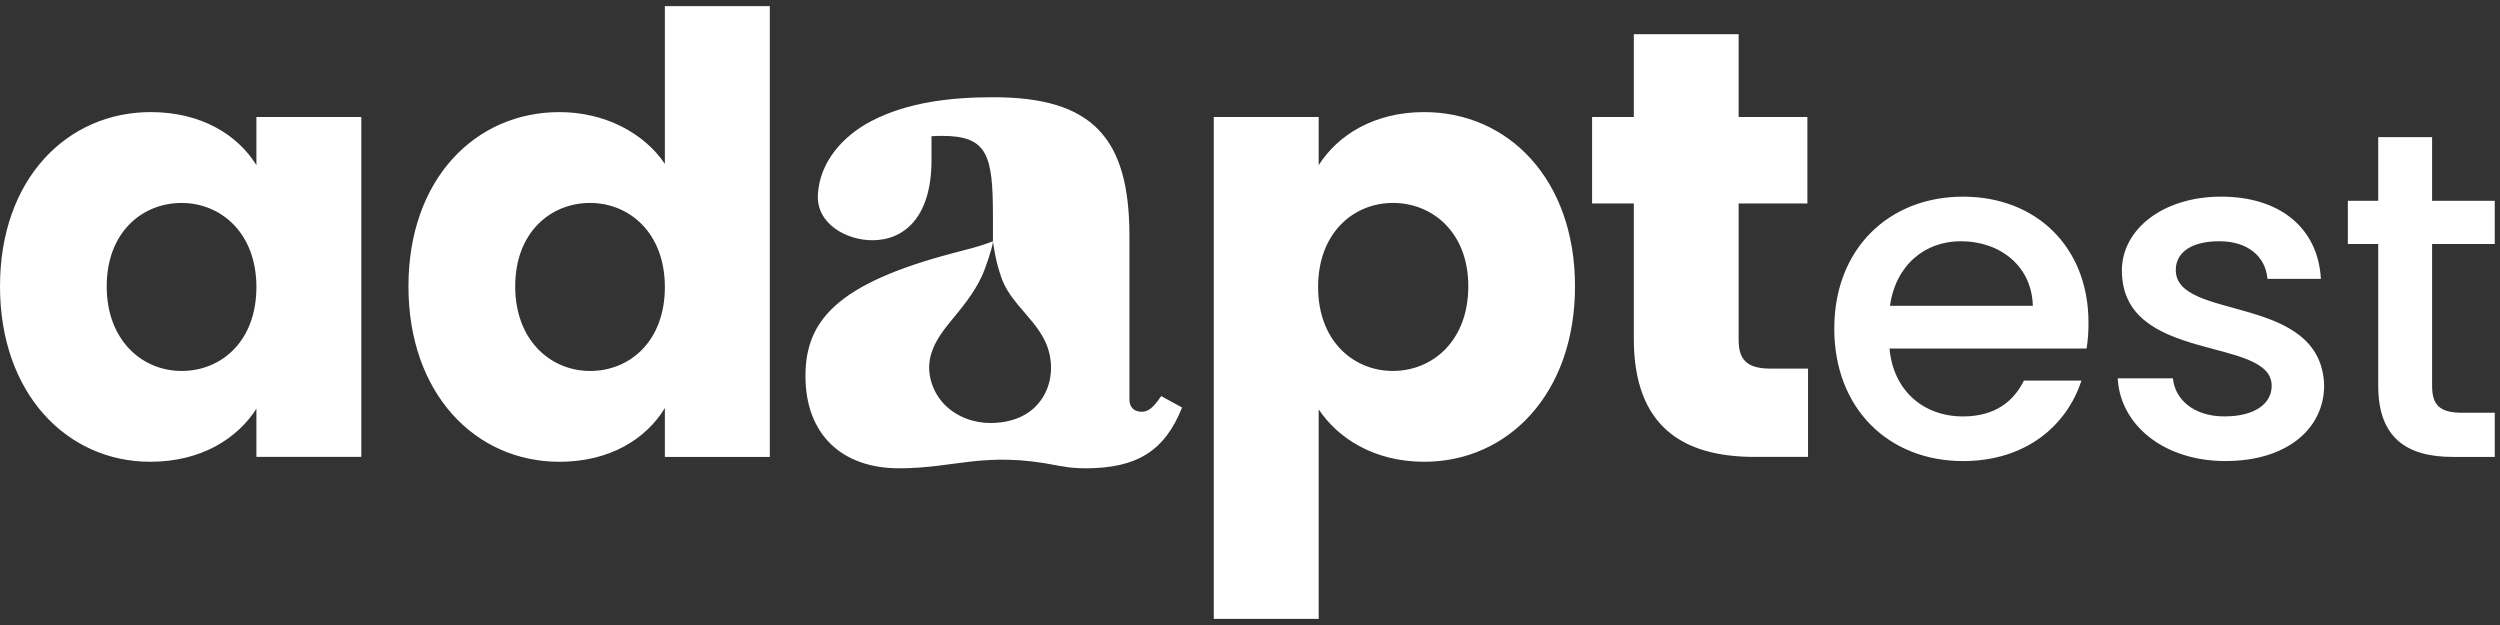 <svg width="204" height="51" viewBox="0 0 204 51" fill="none" xmlns="http://www.w3.org/2000/svg">
<rect x="0" y="0" width="204" height="51" fill="#333333" stroke="none"/>
<path d="M20.923 9.545V13.475C19.417 11.041 16.466 9.147 12.309 9.147C5.454 9.147 0 14.617 0 23.367C0 32.117 5.454 37.68 12.266 37.68C16.415 37.68 19.367 35.788 20.923 33.35V37.283H29.482V9.545H20.923ZM14.813 30.269C11.614 30.269 8.707 27.788 8.707 23.367C8.707 18.946 11.614 16.56 14.813 16.56C18.013 16.56 20.923 18.994 20.923 23.419C20.923 27.845 18.067 30.271 14.813 30.271V30.269ZM54.253 0.5V13.371C52.548 10.842 49.347 9.148 45.648 9.148C38.783 9.148 33.329 14.617 33.329 23.368C33.329 32.12 38.783 37.681 45.648 37.681C49.748 37.681 52.703 35.841 54.253 33.299V37.284H62.816V0.5H54.253ZM48.147 30.269C44.944 30.269 42.041 27.788 42.041 23.367C42.041 18.946 44.944 16.56 48.147 16.56C51.35 16.56 54.253 18.994 54.253 23.419C54.253 27.845 51.398 30.271 48.147 30.271V30.269ZM94.753 32.321C94.044 33.37 93.634 33.6 93.166 33.6C92.517 33.6 92.161 33.199 92.161 32.615V19.254C92.161 11.262 89.165 7.934 81.06 7.934C77.704 7.934 74.127 8.308 71.109 9.875C68.805 11.075 66.894 13.183 66.739 15.867C66.599 18.273 69.081 19.604 71.188 19.604C73.72 19.604 76.01 17.795 76.01 13.072V11.115C76.306 11.095 76.594 11.088 76.887 11.088C80.586 11.088 81.023 12.662 81.023 17.619V19.524C81.023 19.581 81.023 19.634 81.028 19.685C80.447 19.92 79.714 20.141 79.389 20.227C78.849 20.371 78.309 20.51 77.771 20.654C68.248 23.158 65.726 26.201 65.726 30.682C65.726 35.473 68.721 38.213 73.362 38.213C78.002 38.213 80.31 36.793 86.292 37.986C86.364 37.998 86.442 38.014 86.521 38.029C86.537 38.032 86.554 38.032 86.572 38.037C86.593 38.037 86.61 38.041 86.63 38.041C87.223 38.157 87.875 38.213 88.575 38.213C92.752 38.213 95.04 36.813 96.456 33.253L94.752 32.32L94.753 32.321ZM85.089 32.429C84.162 33.92 82.551 34.504 80.856 34.517C79.487 34.529 78.105 34.029 77.132 33.071C76.165 32.116 75.648 30.696 75.872 29.356C76.073 28.188 76.785 27.173 77.546 26.255C78.516 25.079 79.478 23.922 80.122 22.529C80.4 21.938 80.987 20.209 81.031 19.696C81.043 19.847 81.065 19.985 81.096 20.159C81.252 21.15 81.42 21.782 81.692 22.593C81.972 23.443 82.504 24.195 83.073 24.883C83.869 25.845 84.772 26.752 85.296 27.882C85.966 29.317 85.933 31.085 85.091 32.431L85.089 32.429ZM116.212 9.147C112.102 9.147 109.156 11.04 107.606 13.475V9.545H99.044V50.5H107.606V33.403C109.156 35.736 112.103 37.68 116.212 37.68C123.067 37.68 128.521 32.111 128.521 23.367C128.521 14.623 123.067 9.147 116.212 9.147ZM113.663 30.269C110.455 30.269 107.556 27.839 107.556 23.418C107.556 18.997 110.455 16.559 113.663 16.559C116.87 16.559 119.814 18.94 119.814 23.365C119.814 27.791 116.915 30.268 113.663 30.268V30.269ZM144.48 30.079C142.578 30.079 141.873 29.378 141.873 27.737V16.604H147.483V9.545H141.873V2.79H133.319V9.545H129.915V16.604H133.319V27.641C133.319 34.846 137.373 37.283 143.179 37.283H147.536V30.078H144.48V30.079ZM170.421 26.321C170.421 20.178 166.181 16.047 160.182 16.047C154.183 16.047 149.677 20.25 149.677 26.814C149.677 33.378 154.147 37.623 160.182 37.623C165.34 37.623 168.66 34.699 169.846 31.057H165.149C164.348 32.692 162.854 33.981 160.182 33.981C156.974 33.981 154.495 31.898 154.184 28.441H170.266C170.383 27.726 170.421 27.037 170.421 26.321ZM154.225 24.952C154.681 21.652 157.052 19.685 159.997 19.685C163.235 19.685 165.798 21.732 165.879 24.952H154.226H154.225ZM177.543 22.038C177.543 20.635 178.764 19.685 181.095 19.685C183.427 19.685 184.874 20.936 185.023 22.753H189.384C189.15 18.583 186.019 16.046 181.246 16.046C176.473 16.046 173.145 18.738 173.145 22.07C173.145 29.728 185.369 27.383 185.369 31.482C185.369 32.918 184.03 33.979 181.511 33.979C178.991 33.979 177.466 32.576 177.311 30.87H172.806C172.999 34.659 176.551 37.621 181.593 37.621C186.635 37.621 189.65 34.968 189.65 31.442C189.421 23.892 177.544 26.241 177.544 22.038H177.543ZM203.571 19.912V16.384H198.459V11.191H194.062V16.384H191.584V19.912H194.062V31.482C194.062 35.725 196.393 37.284 200.137 37.284H203.573V33.681H200.903C199.068 33.681 198.459 33.033 198.459 31.482V19.912H203.571Z" fill="white"/>
</svg>

